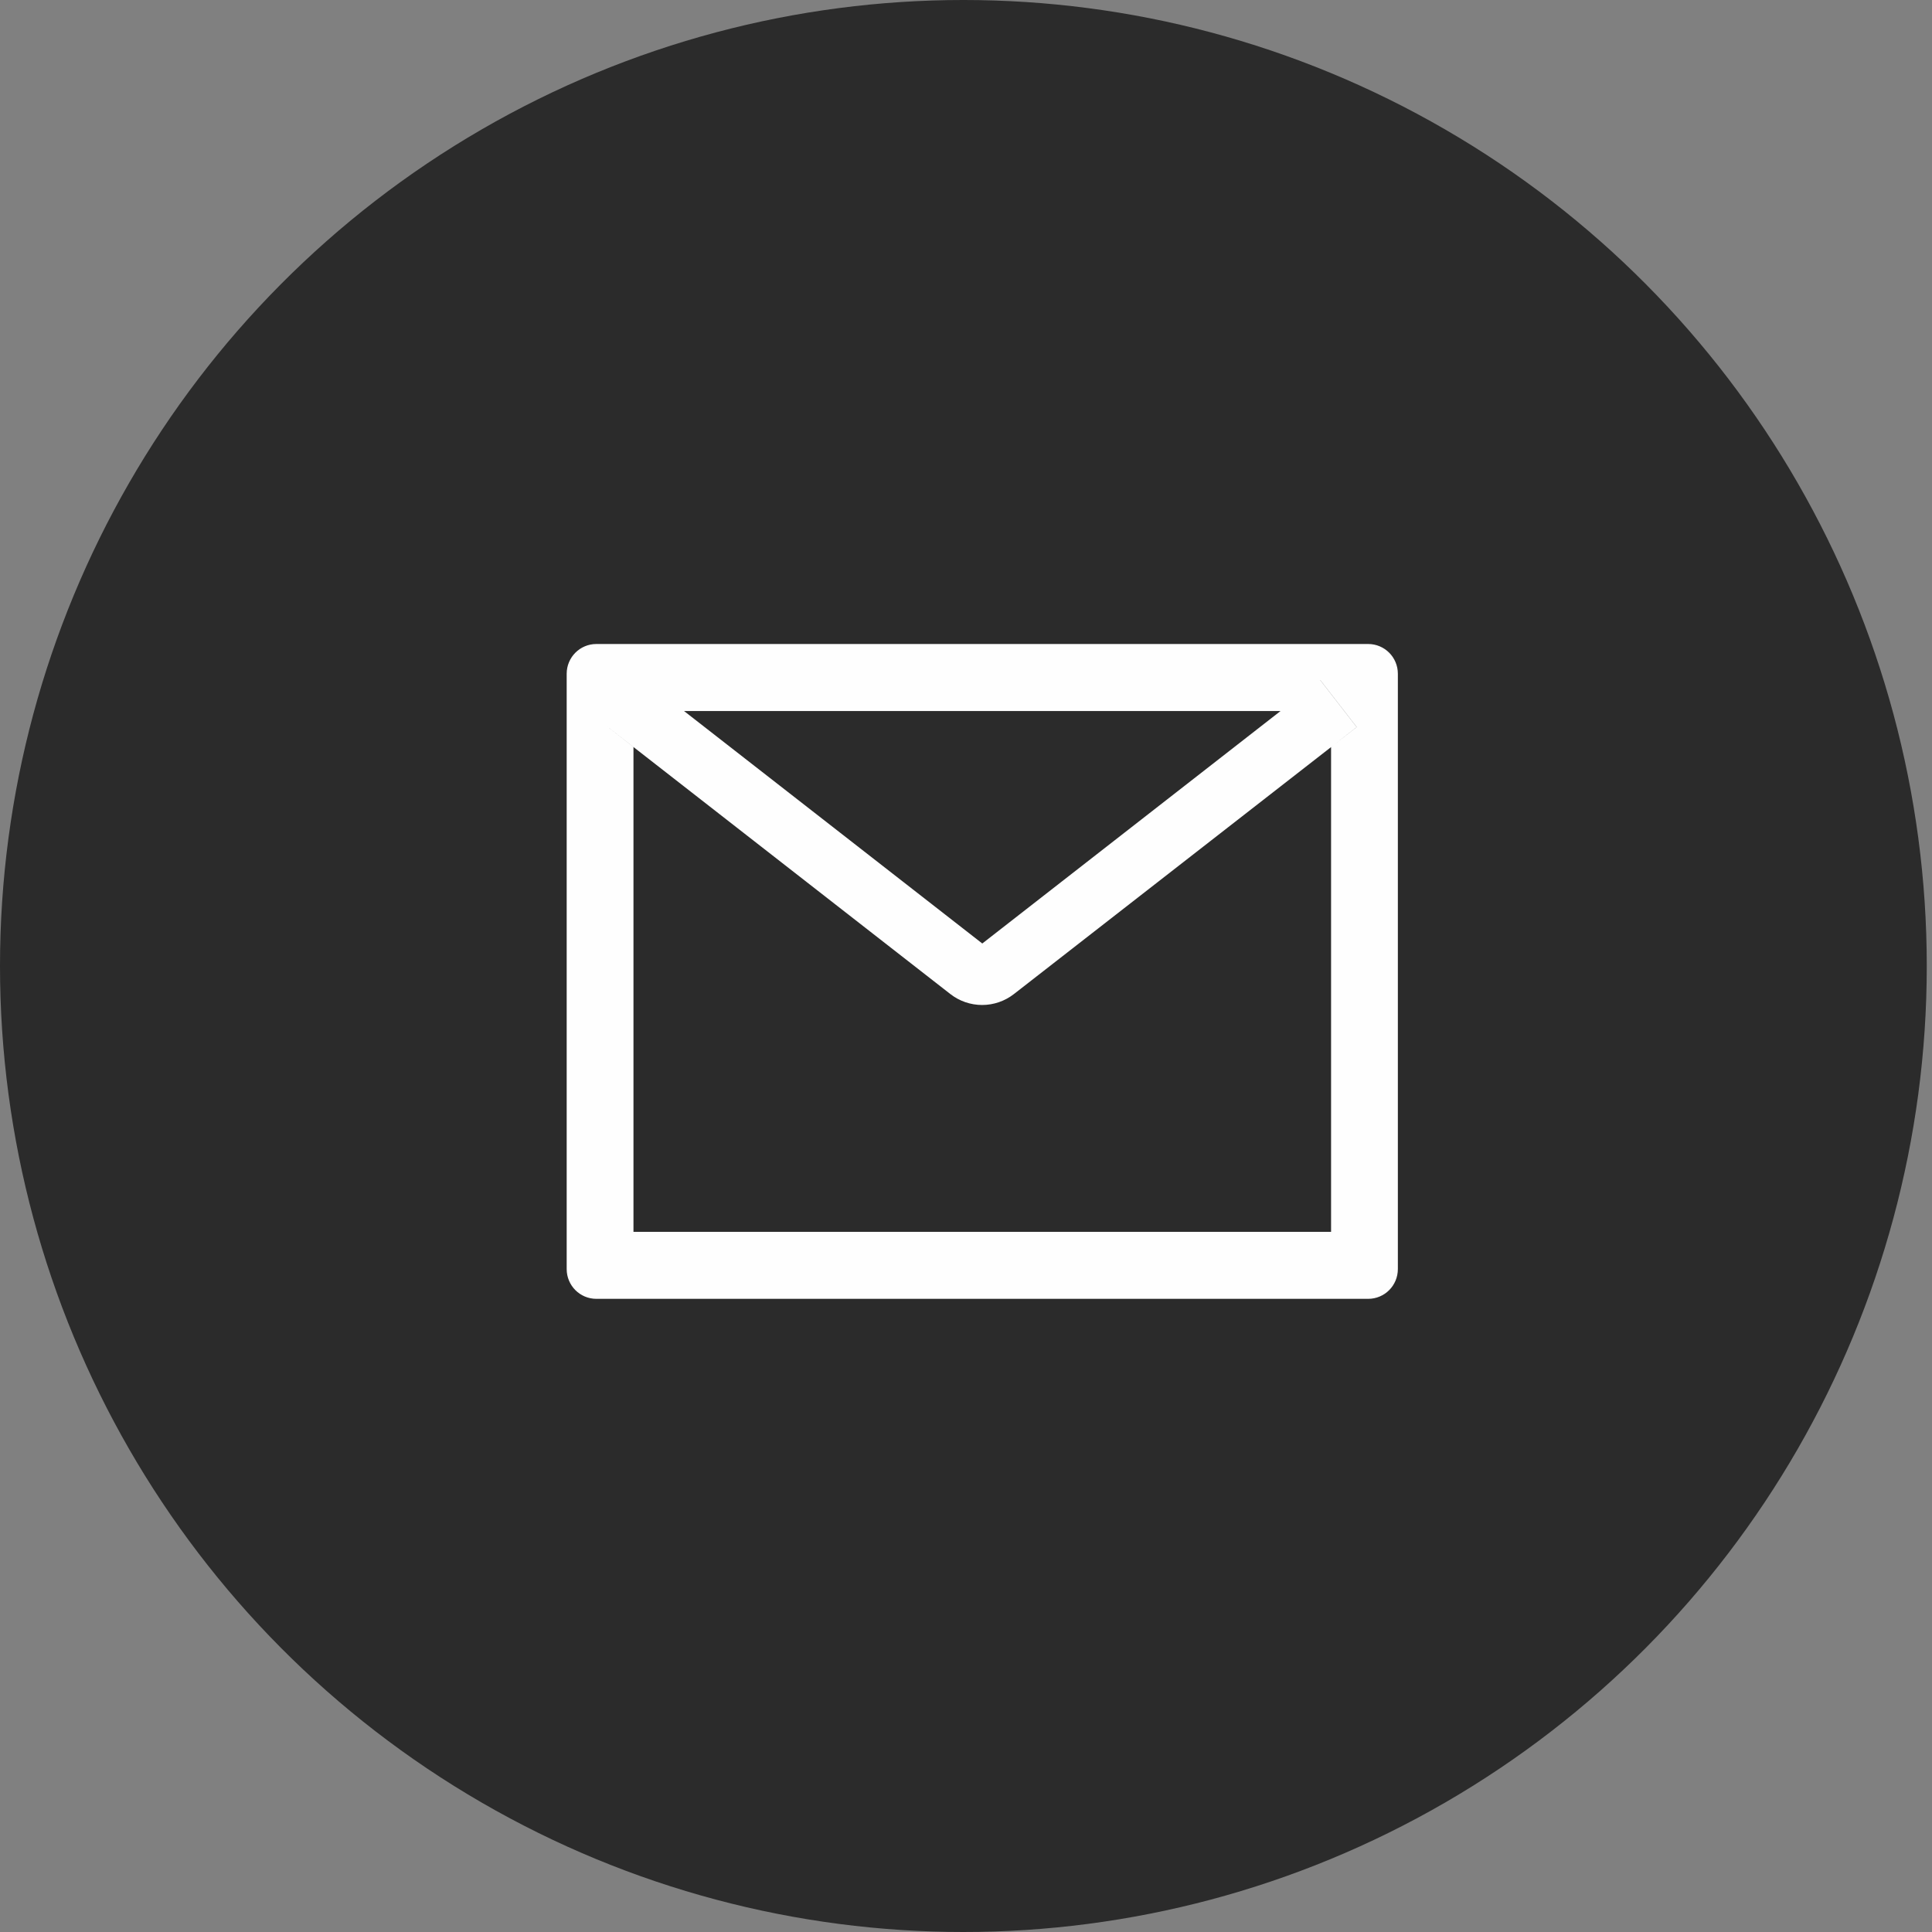 <svg width="51" height="51" viewBox="0 0 51 51" fill="none" xmlns="http://www.w3.org/2000/svg">
<rect x="0" y="0" width="51" height="51" fill="#808080" stroke="none"/>
<ellipse cx="25.431" cy="25.5" rx="25.431" ry="25.5" fill="#2B2B2B"/>
<path d="M36.116 17H15.743C15.309 17 14.959 17.351 14.959 17.786V33.5C14.959 33.935 15.309 34.286 15.743 34.286H36.116C36.55 34.286 36.9 33.935 36.9 33.5V17.786C36.9 17.351 36.55 17 36.116 17ZM35.137 19.721V32.518H16.722V19.721L16.047 19.193L17.009 17.953L18.057 18.77H33.805L34.853 17.953L35.815 19.193L35.137 19.721ZM33.805 18.768L25.93 24.906L18.055 18.768L17.006 17.95L16.044 19.19L16.72 19.718L25.085 26.239C25.325 26.427 25.621 26.529 25.926 26.529C26.23 26.529 26.526 26.427 26.767 26.239L35.137 19.721L35.812 19.193L34.85 17.953L33.805 18.768Z" fill="#FEFEFE"/>
</svg>
